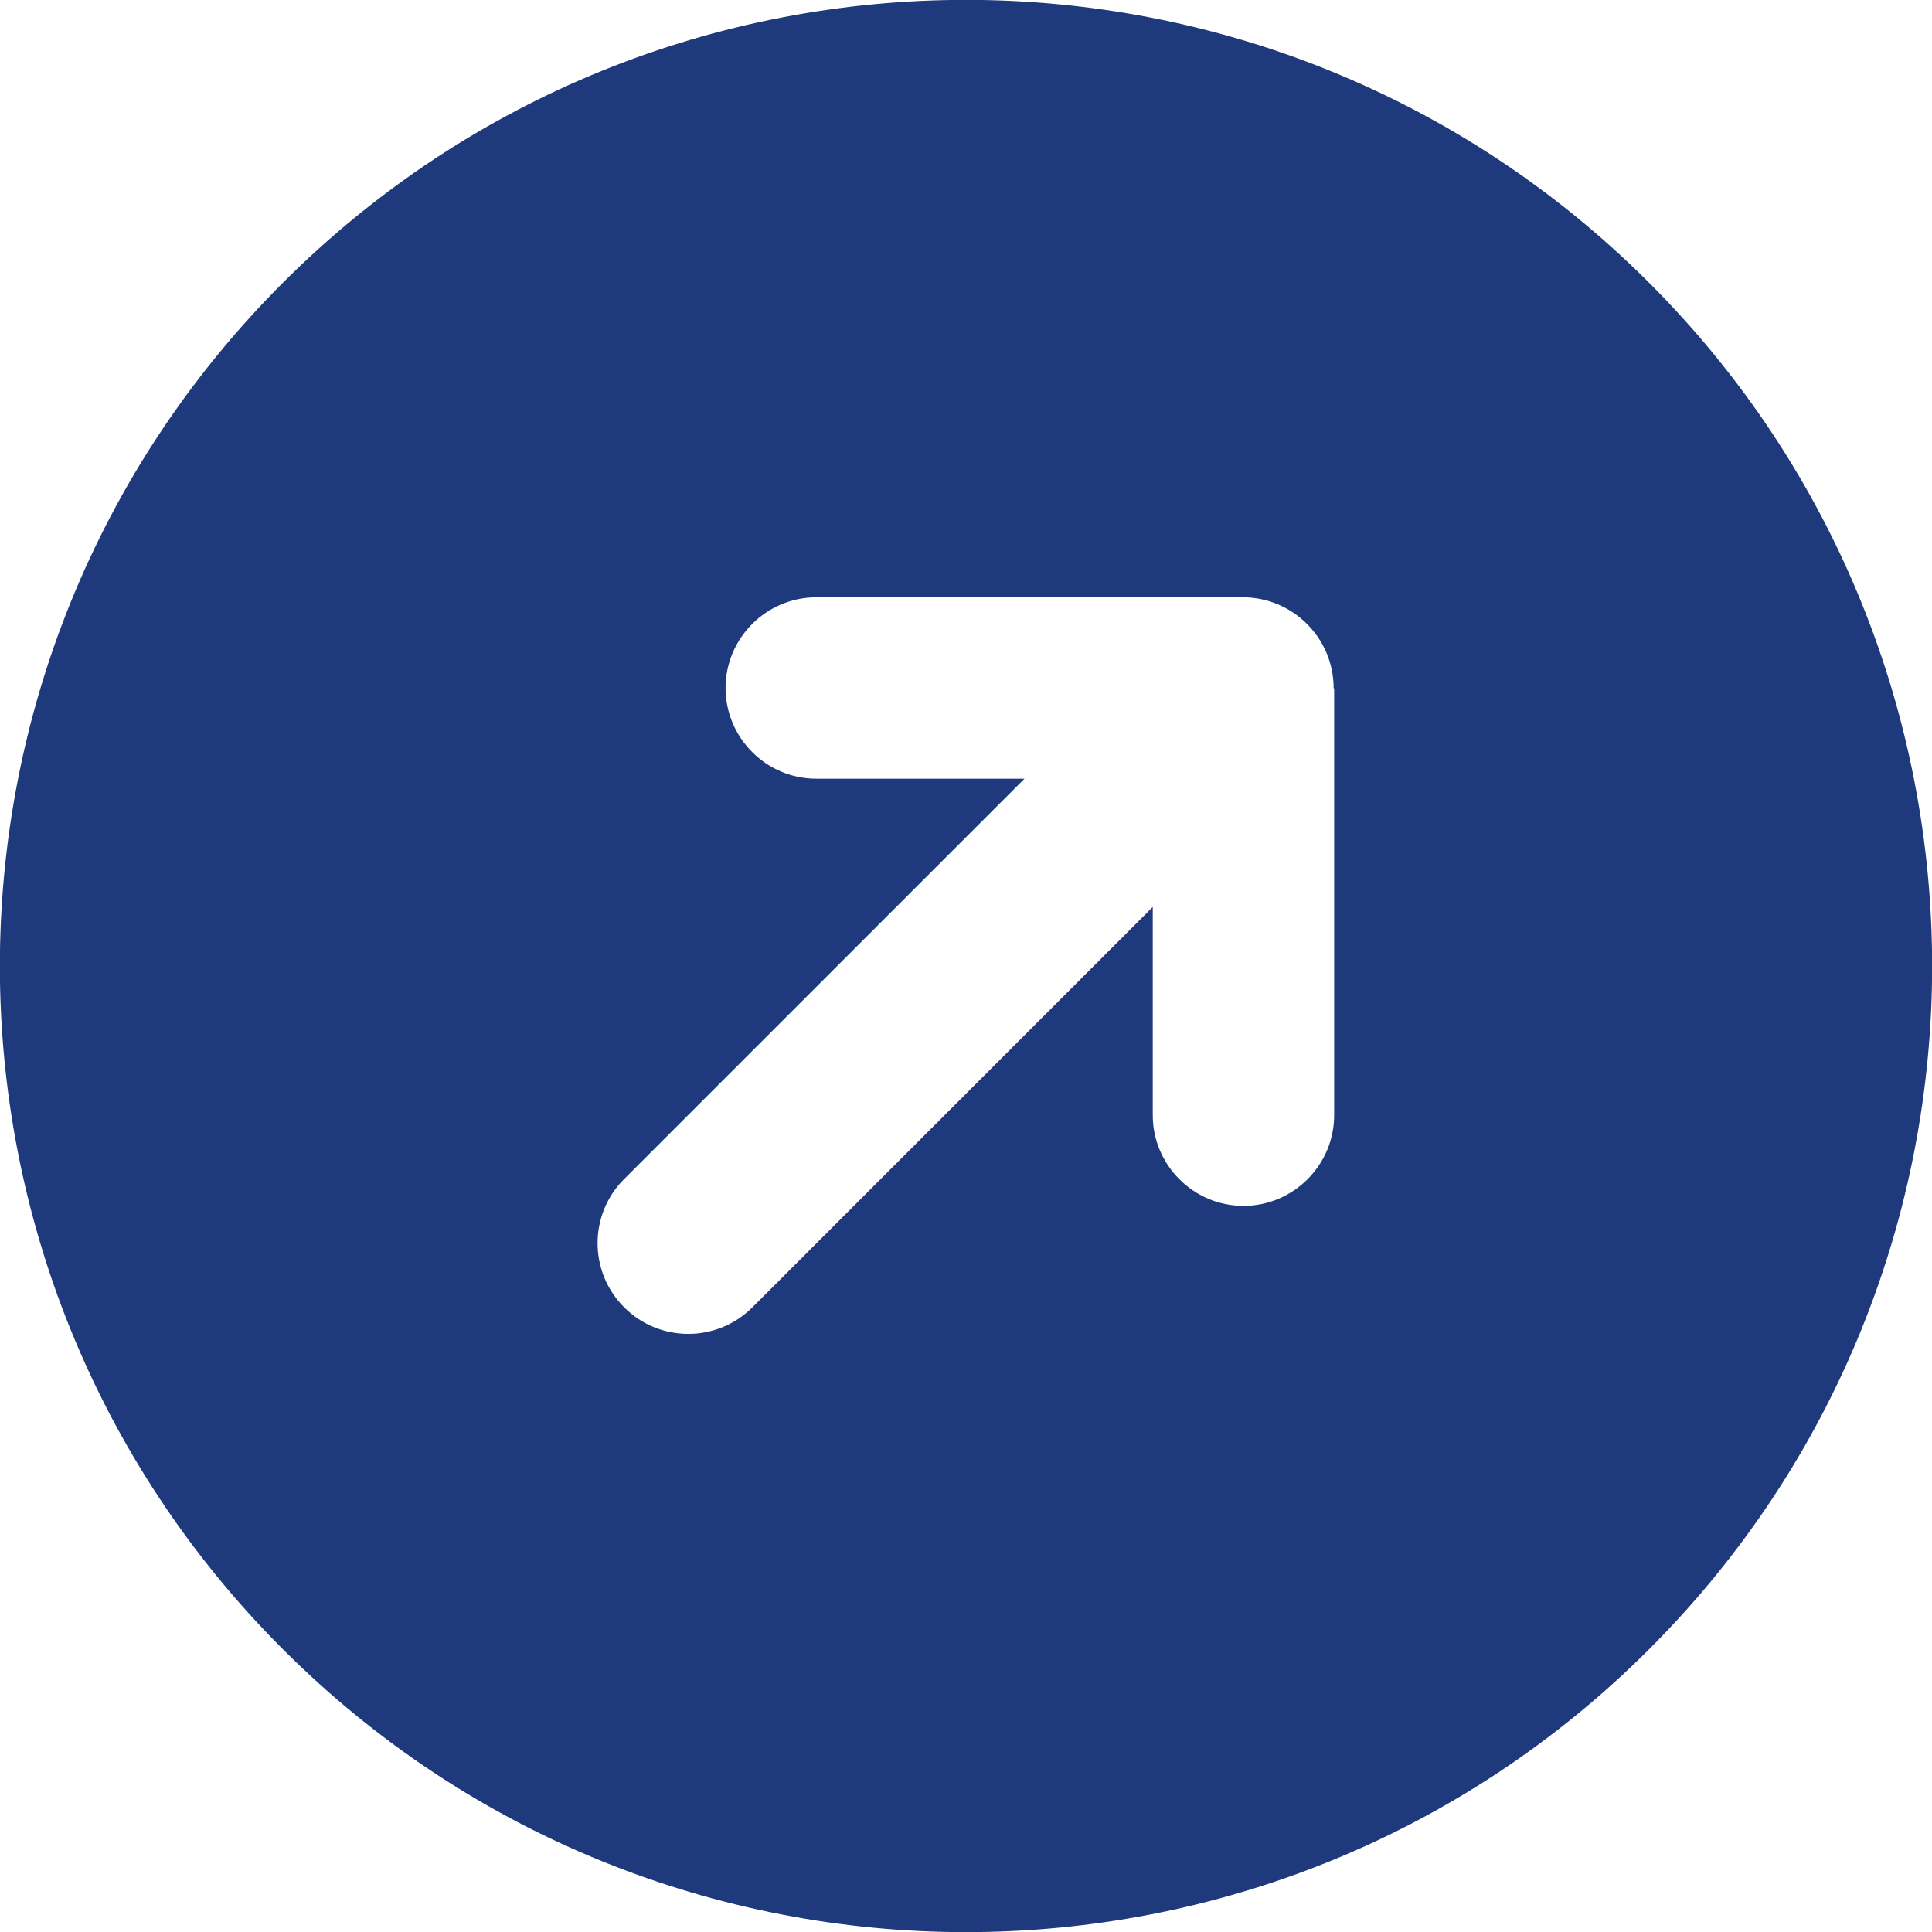 <?xml version="1.0" encoding="UTF-8"?>
<svg id="BG" xmlns="http://www.w3.org/2000/svg" width="36" height="36" viewBox="0 0 36 36">
  <defs>
    <style>
      .cls-1 {
        fill: #1f3a7c;
      }
    </style>
  </defs>
  <path class="cls-1" d="M30.73,5.27C23.7-1.76,12.3-1.76,5.27,5.27c-7.03,7.03-7.03,18.43,0,25.46s18.43,7.03,25.46,0,7.03-18.43,0-25.46ZM24.86,12.83v7.95c0,.93-.76,1.69-1.69,1.69-.93,0-1.69-.76-1.69-1.69v-3.88l-7.46,7.46c-.66.66-1.73.66-2.39,0s-.66-1.73,0-2.39l7.46-7.46h-3.88c-.93,0-1.69-.76-1.69-1.69,0-.93.76-1.69,1.69-1.69h7.95c.93,0,1.69.76,1.69,1.69h0Z"/>
</svg>